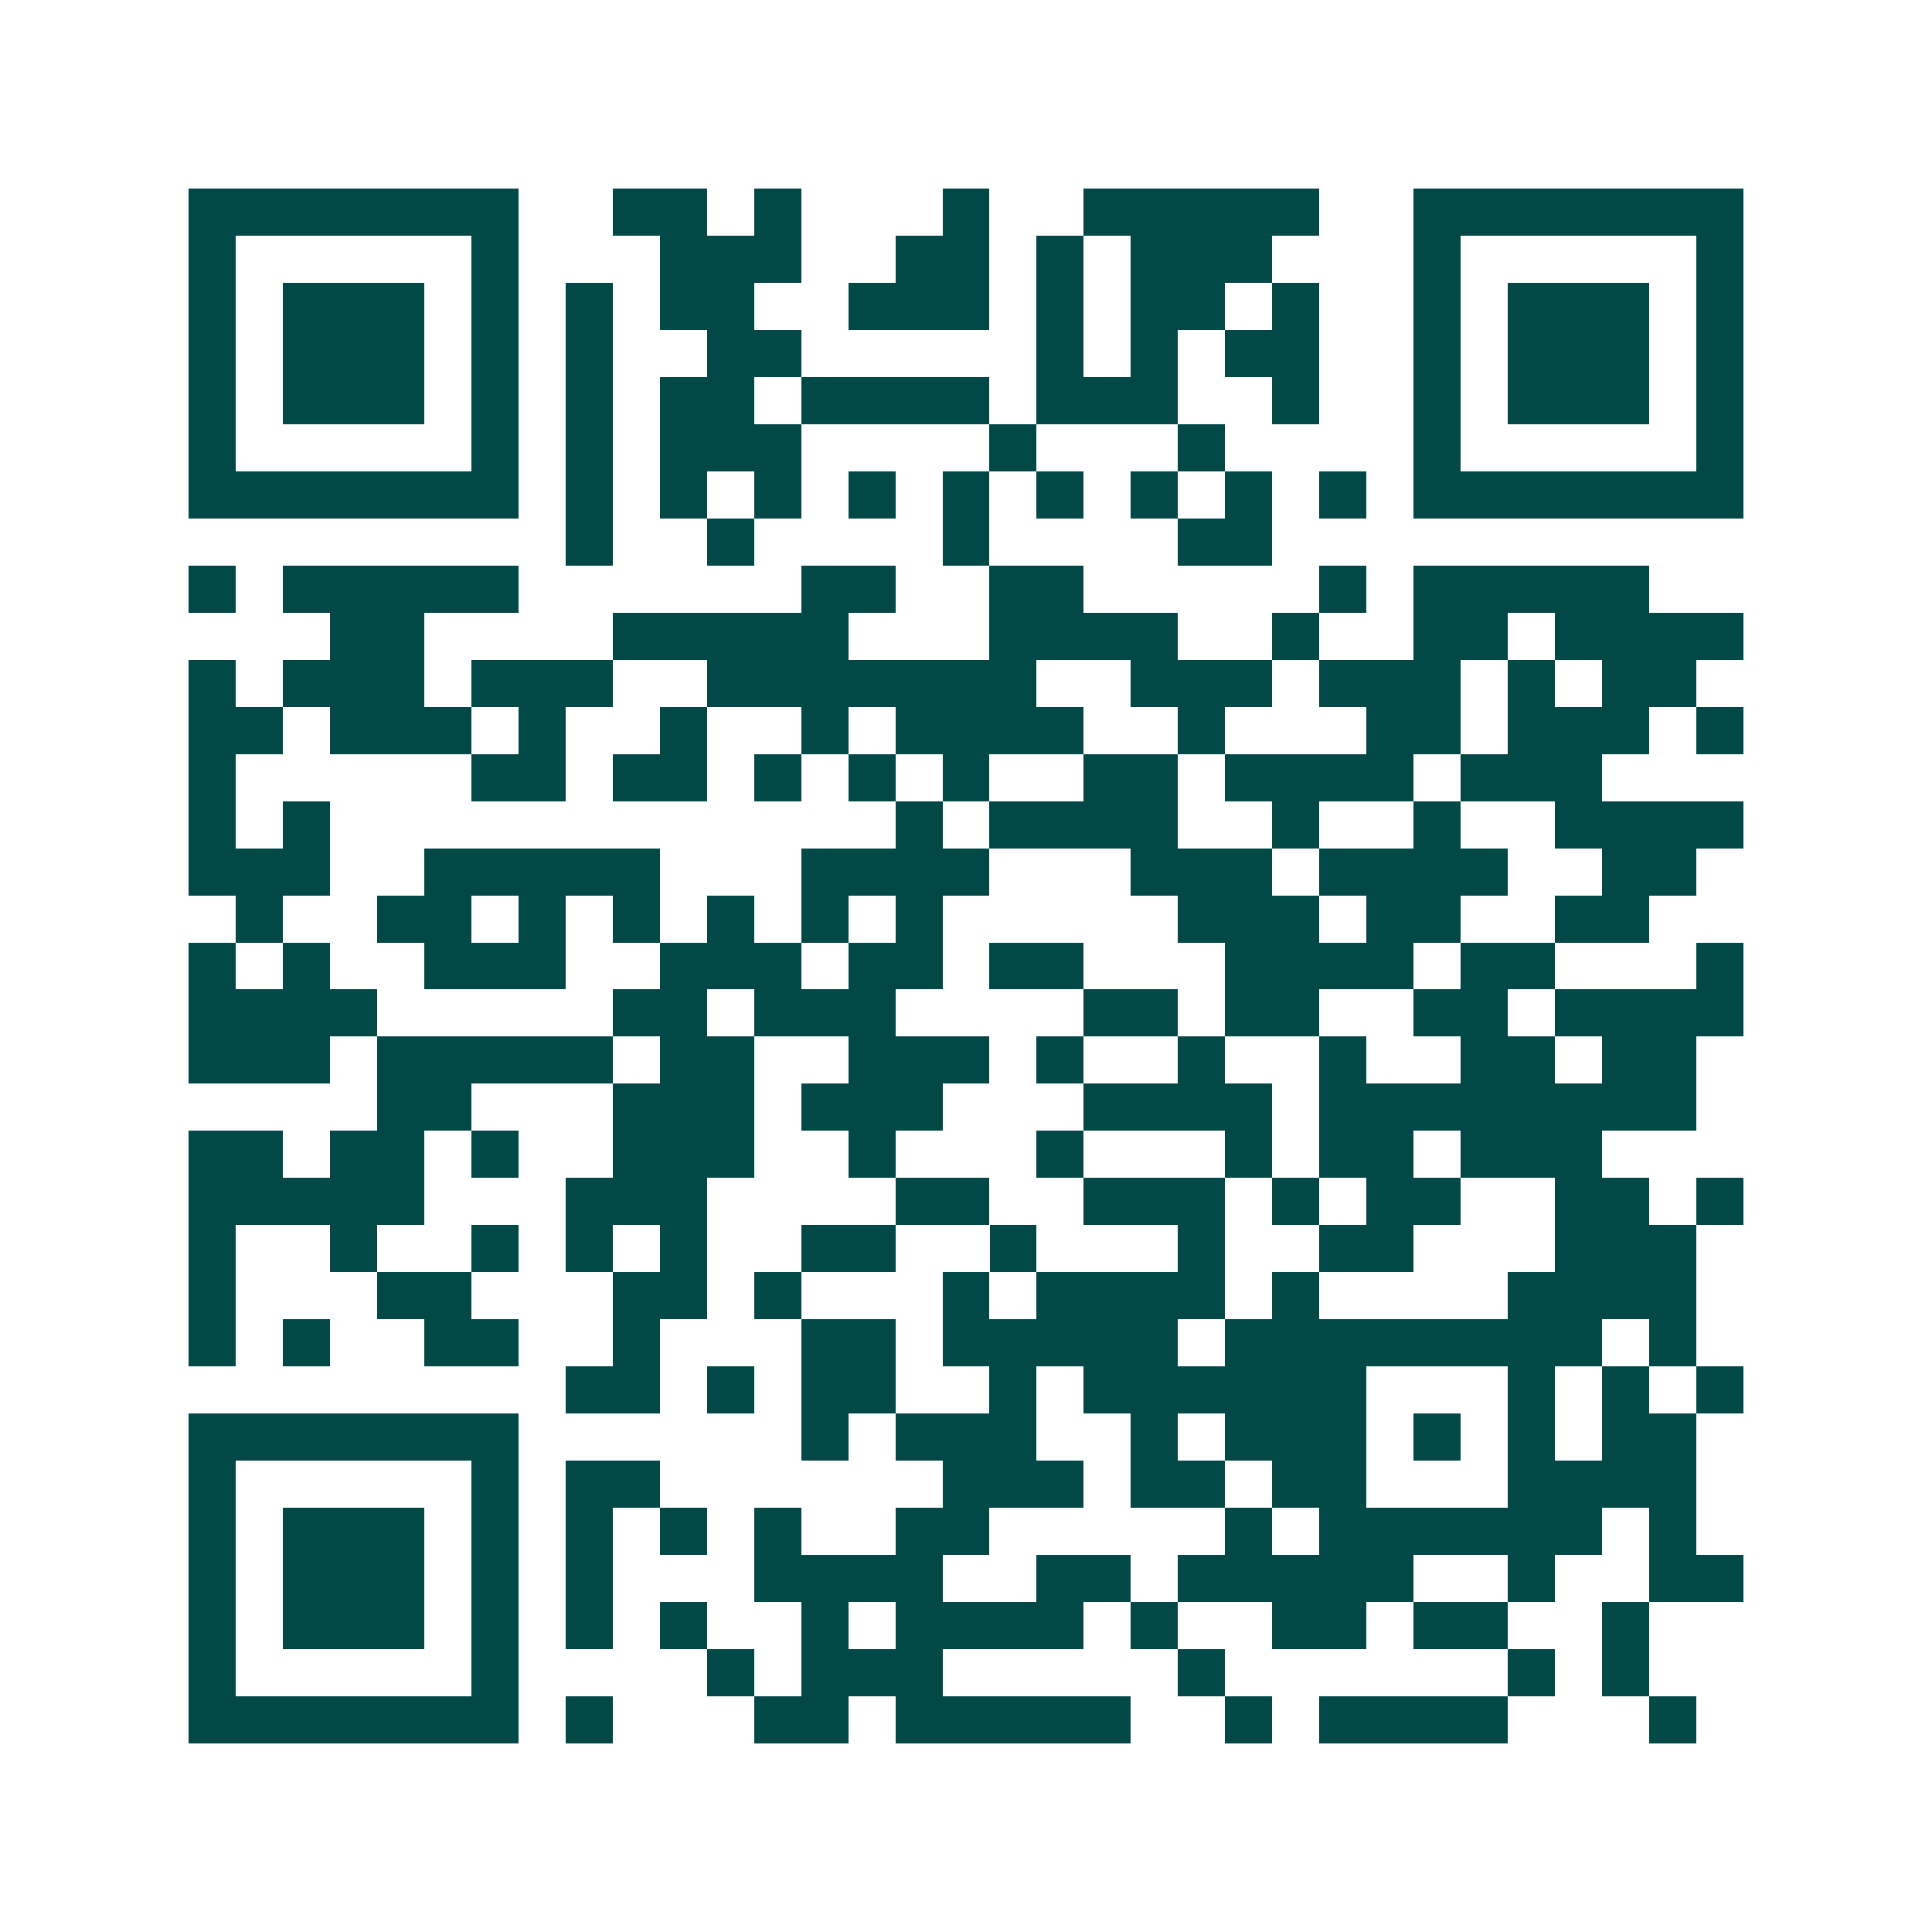 <svg xmlns="http://www.w3.org/2000/svg" width="200" height="200" viewBox="0 0 41 41" shape-rendering="crispEdges"><path fill="#ffffff" d="M0 0h41v41H0z"/><path stroke="#014847" d="M4 4.5h7m2 0h2m1 0h1m3 0h1m2 0h5m2 0h7M4 5.5h1m5 0h1m3 0h3m2 0h2m1 0h1m1 0h3m3 0h1m5 0h1M4 6.5h1m1 0h3m1 0h1m1 0h1m1 0h2m2 0h3m1 0h1m1 0h2m1 0h1m2 0h1m1 0h3m1 0h1M4 7.5h1m1 0h3m1 0h1m1 0h1m2 0h2m5 0h1m1 0h1m1 0h2m2 0h1m1 0h3m1 0h1M4 8.5h1m1 0h3m1 0h1m1 0h1m1 0h2m1 0h4m1 0h3m2 0h1m2 0h1m1 0h3m1 0h1M4 9.5h1m5 0h1m1 0h1m1 0h3m4 0h1m3 0h1m4 0h1m5 0h1M4 10.5h7m1 0h1m1 0h1m1 0h1m1 0h1m1 0h1m1 0h1m1 0h1m1 0h1m1 0h1m1 0h7M12 11.5h1m2 0h1m4 0h1m4 0h2M4 12.5h1m1 0h5m6 0h2m2 0h2m5 0h1m1 0h5M7 13.5h2m4 0h5m3 0h4m2 0h1m2 0h2m1 0h4M4 14.5h1m1 0h3m1 0h3m2 0h7m2 0h3m1 0h3m1 0h1m1 0h2M4 15.5h2m1 0h3m1 0h1m2 0h1m2 0h1m1 0h4m2 0h1m3 0h2m1 0h3m1 0h1M4 16.5h1m5 0h2m1 0h2m1 0h1m1 0h1m1 0h1m2 0h2m1 0h4m1 0h3M4 17.5h1m1 0h1m12 0h1m1 0h4m2 0h1m2 0h1m2 0h4M4 18.5h3m2 0h5m3 0h4m3 0h3m1 0h4m2 0h2M5 19.5h1m2 0h2m1 0h1m1 0h1m1 0h1m1 0h1m1 0h1m5 0h3m1 0h2m2 0h2M4 20.5h1m1 0h1m2 0h3m2 0h3m1 0h2m1 0h2m3 0h4m1 0h2m3 0h1M4 21.5h4m5 0h2m1 0h3m4 0h2m1 0h2m2 0h2m1 0h4M4 22.5h3m1 0h5m1 0h2m2 0h3m1 0h1m2 0h1m2 0h1m2 0h2m1 0h2M8 23.5h2m3 0h3m1 0h3m3 0h4m1 0h8M4 24.5h2m1 0h2m1 0h1m2 0h3m2 0h1m3 0h1m3 0h1m1 0h2m1 0h3M4 25.5h5m3 0h3m4 0h2m2 0h3m1 0h1m1 0h2m2 0h2m1 0h1M4 26.5h1m2 0h1m2 0h1m1 0h1m1 0h1m2 0h2m2 0h1m3 0h1m2 0h2m3 0h3M4 27.5h1m3 0h2m3 0h2m1 0h1m3 0h1m1 0h4m1 0h1m4 0h4M4 28.5h1m1 0h1m2 0h2m2 0h1m3 0h2m1 0h5m1 0h8m1 0h1M12 29.5h2m1 0h1m1 0h2m2 0h1m1 0h6m3 0h1m1 0h1m1 0h1M4 30.5h7m6 0h1m1 0h3m2 0h1m1 0h3m1 0h1m1 0h1m1 0h2M4 31.5h1m5 0h1m1 0h2m6 0h3m1 0h2m1 0h2m3 0h4M4 32.5h1m1 0h3m1 0h1m1 0h1m1 0h1m1 0h1m2 0h2m5 0h1m1 0h6m1 0h1M4 33.5h1m1 0h3m1 0h1m1 0h1m3 0h4m2 0h2m1 0h5m2 0h1m2 0h2M4 34.5h1m1 0h3m1 0h1m1 0h1m1 0h1m2 0h1m1 0h4m1 0h1m2 0h2m1 0h2m2 0h1M4 35.5h1m5 0h1m4 0h1m1 0h3m5 0h1m6 0h1m1 0h1M4 36.5h7m1 0h1m3 0h2m1 0h5m2 0h1m1 0h4m3 0h1"/></svg>

